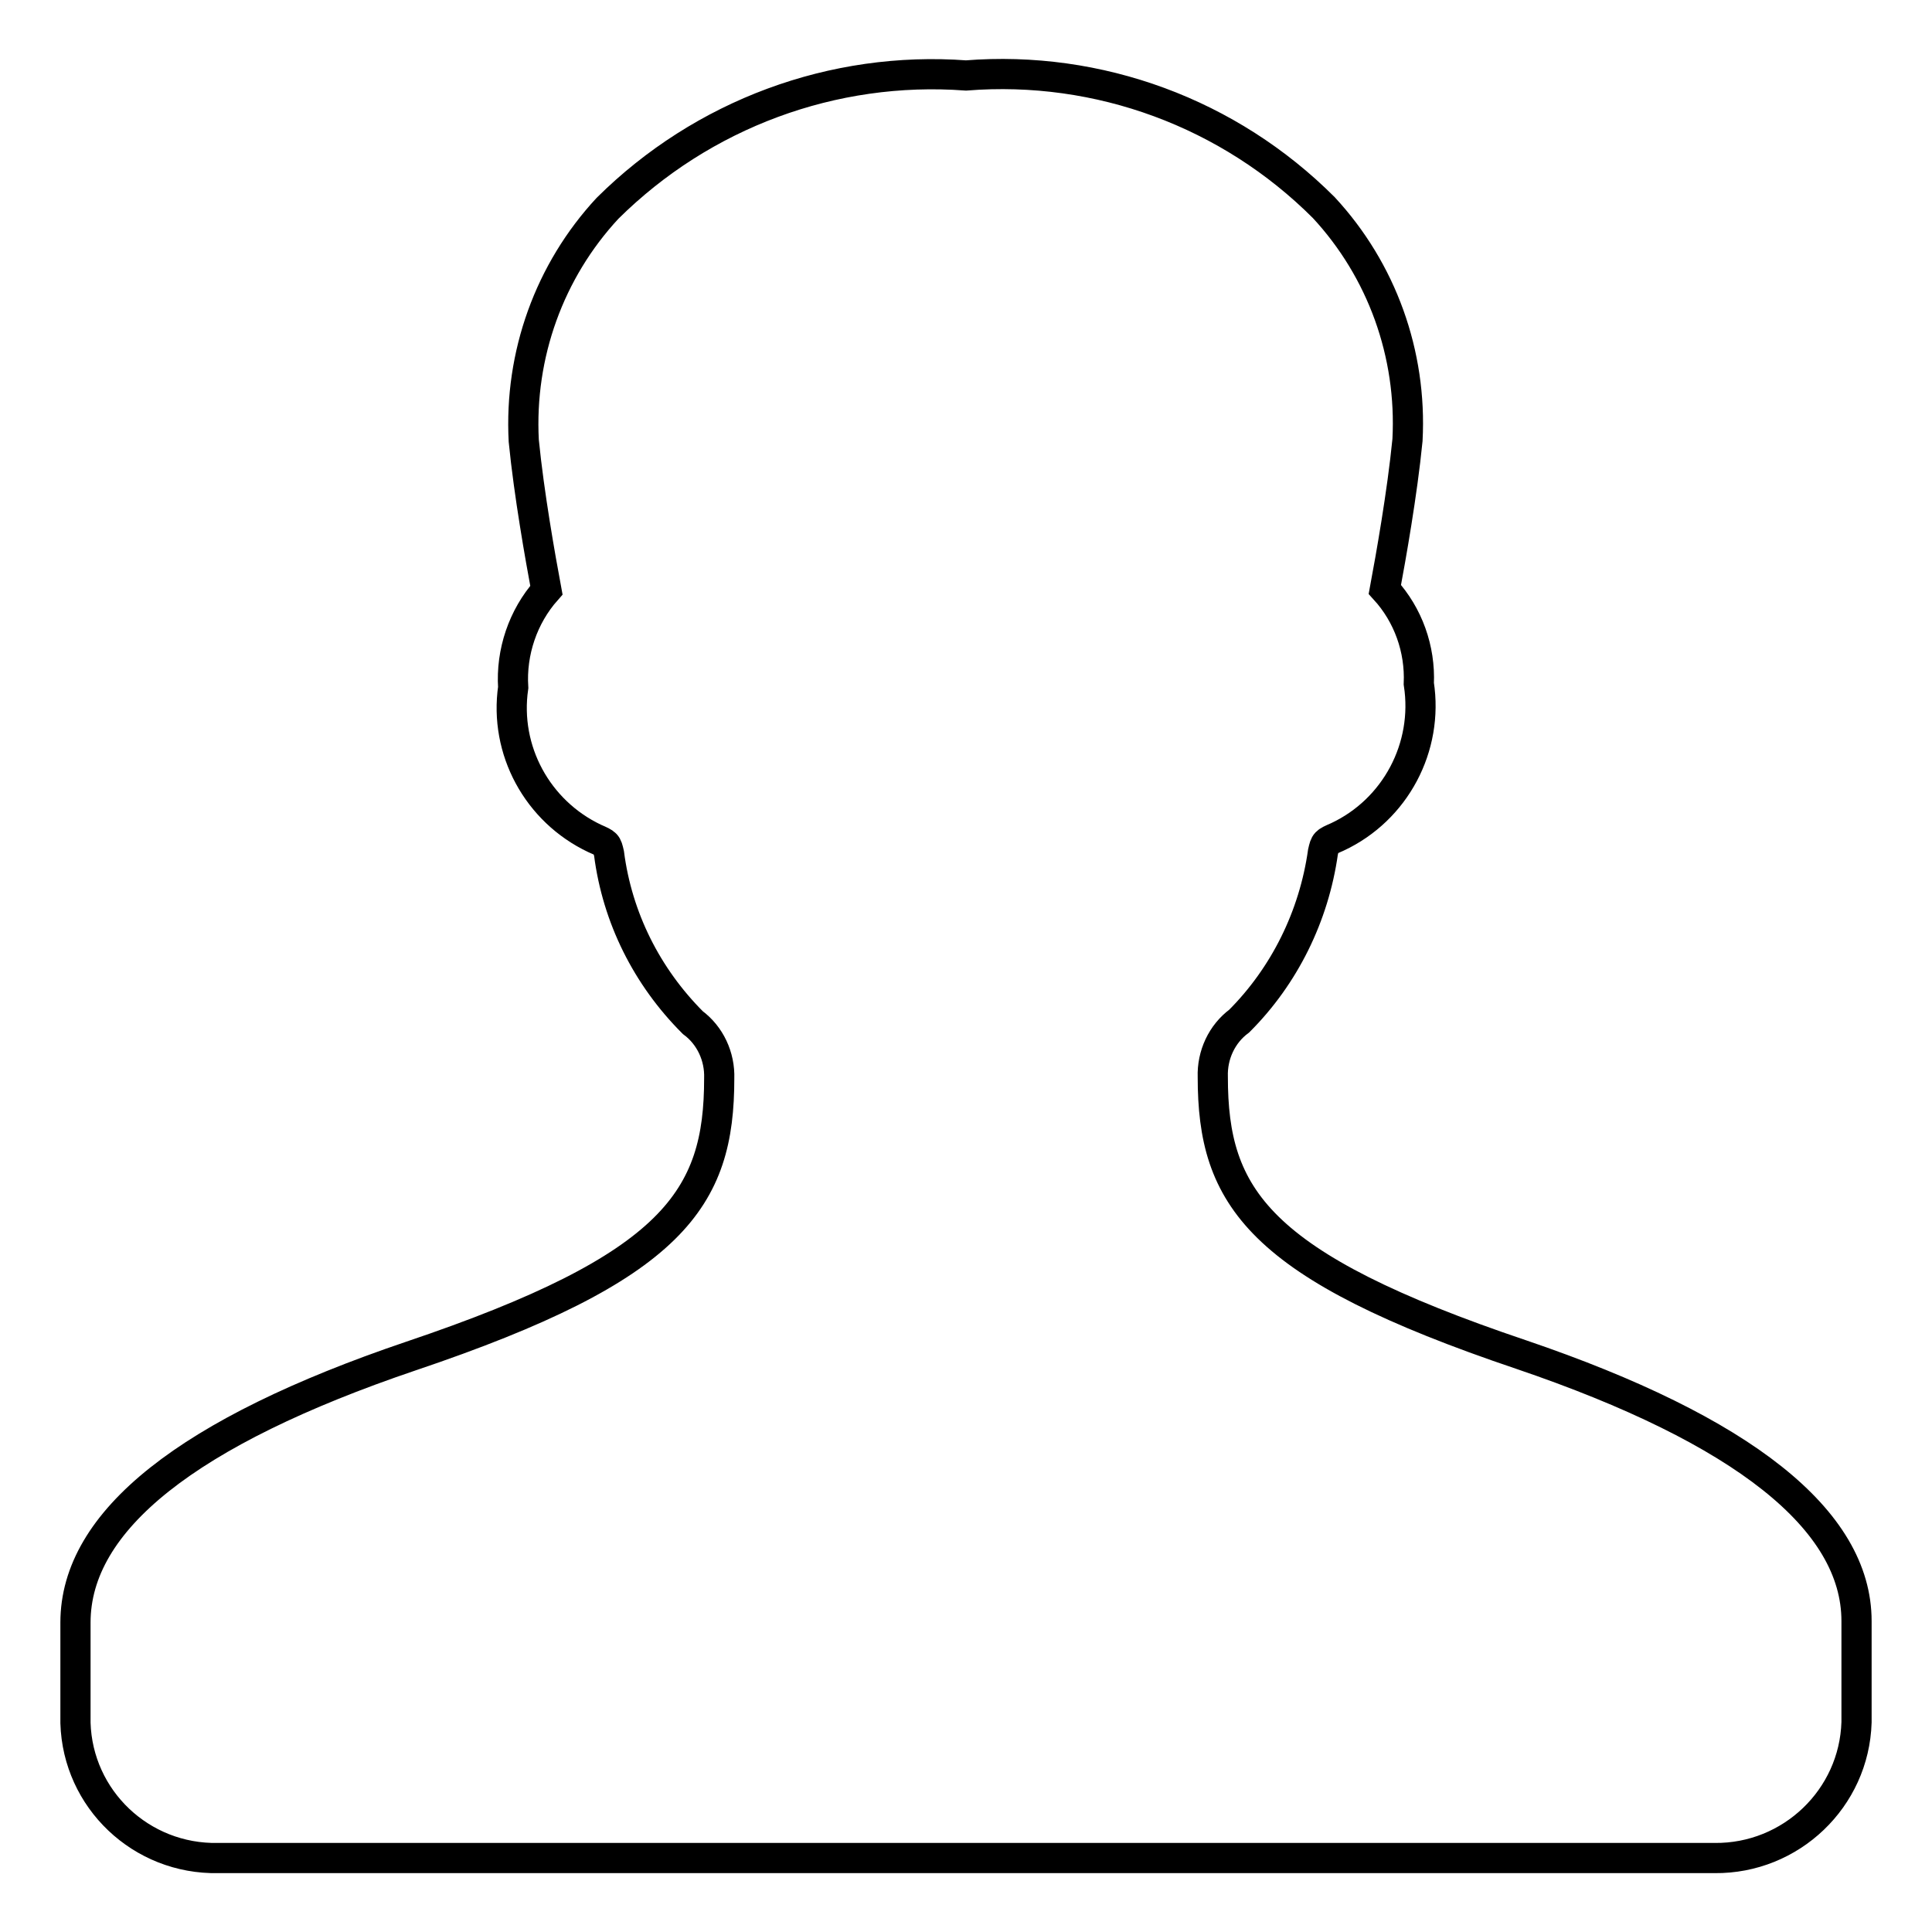 <?xml version="1.0" encoding="utf-8"?>
<!-- Svg Vector Icons : http://www.onlinewebfonts.com/icon -->
<!DOCTYPE svg PUBLIC "-//W3C//DTD SVG 1.1//EN" "http://www.w3.org/Graphics/SVG/1.1/DTD/svg11.dtd">
<svg version="1.1" xmlns="http://www.w3.org/2000/svg" xmlns:xlink="http://www.w3.org/1999/xlink" x="0px" y="0px" viewBox="0 0 256 256" enable-background="new 0 0 256 256" xml:space="preserve">
<g> <path stroke-width="4" fill-opacity="0" stroke="#000000"  d="M227.2,246.2H28.9c-10.2,0.2-18.6-7.8-18.9-17.9v-13.3c0-13.5,14.9-25.3,44.4-35.3 c35-11.8,40.9-20.9,40.9-36.8c0.1-2.9-1.2-5.7-3.5-7.4c-6.1-6.1-10-13.9-11.1-22.4c-0.3-1.3-0.3-1.3-1.9-2 c-7.6-3.6-12-11.7-10.8-20c-0.3-4.7,1.3-9.4,4.4-12.9c-0.8-4.3-2.3-12.7-3-19.8C68.8,47,72.8,35.9,80.5,27.6 C93.1,15.1,110.4,8.7,128,10c17.6-1.4,34.9,5,47.4,17.5c7.7,8.3,11.7,19.4,11.1,30.8c-0.7,7.1-2.2,15.5-3,19.8 c3.1,3.4,4.7,7.9,4.5,12.5c1.3,8.4-3.1,16.7-10.8,20.3c-1.6,0.7-1.6,0.7-1.9,2c-1.2,8.5-5.1,16.4-11.1,22.4 c-2.3,1.7-3.6,4.5-3.5,7.4c0,15.9,5.9,25,40.9,36.8c29.4,10,44.4,21.9,44.4,35.3v13.4C245.7,238.3,237.3,246.3,227.2,246.2z"/></g>
</svg>